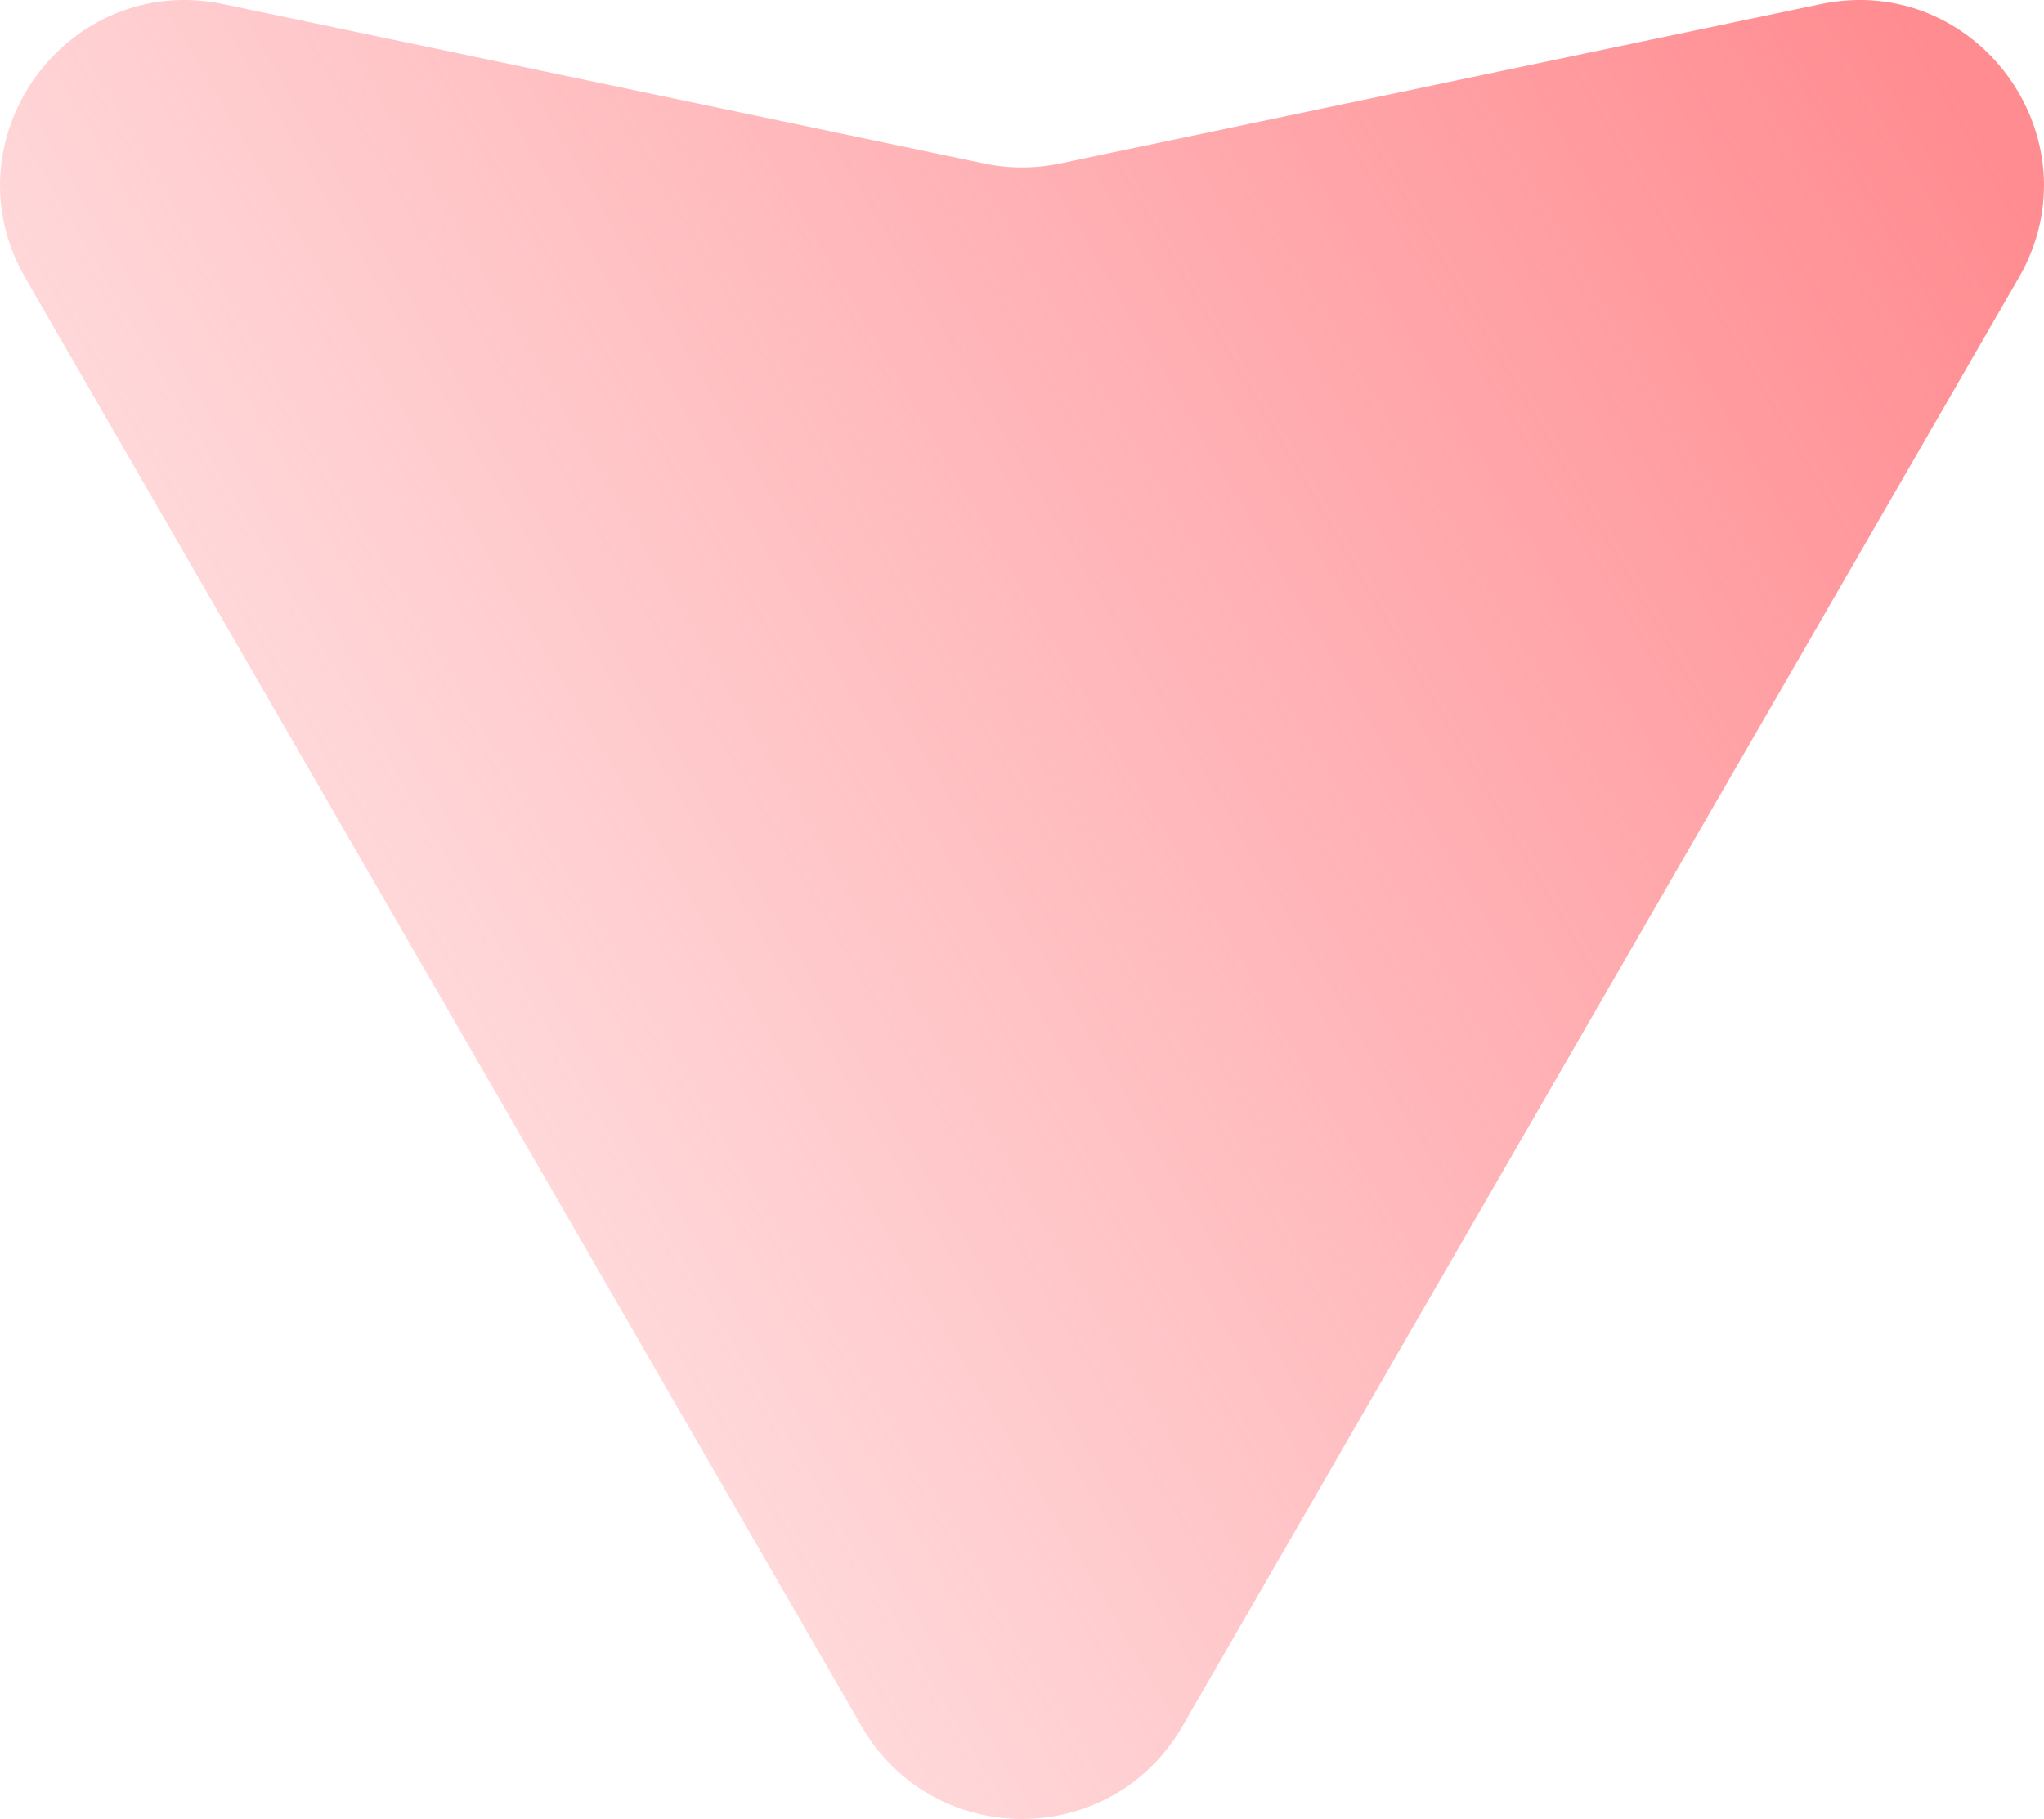 <?xml version="1.0" encoding="UTF-8"?> <svg xmlns="http://www.w3.org/2000/svg" width="2650" height="2359" viewBox="0 0 2650 2359" fill="none"> <path d="M1532.86 2238.43C1440.48 2398.44 1209.52 2398.44 1117.14 2238.43L32.809 360.316C-70.939 180.619 86.808 -37.162 289.894 5.392L1275.78 211.972C1308.24 218.774 1341.76 218.774 1374.22 211.972L2360.11 5.393C2563.19 -37.162 2720.94 180.619 2617.19 360.317L1532.86 2238.43Z" fill="url(#paint0_linear_752_2)"></path> <defs> <linearGradient id="paint0_linear_752_2" x1="2565.67" y1="166.282" x2="-434.549" y2="1934.41" gradientUnits="userSpaceOnUse"> <stop stop-color="#FF8C91"></stop> <stop offset="1" stop-color="#FF8C91" stop-opacity="0"></stop> </linearGradient> </defs> </svg> 